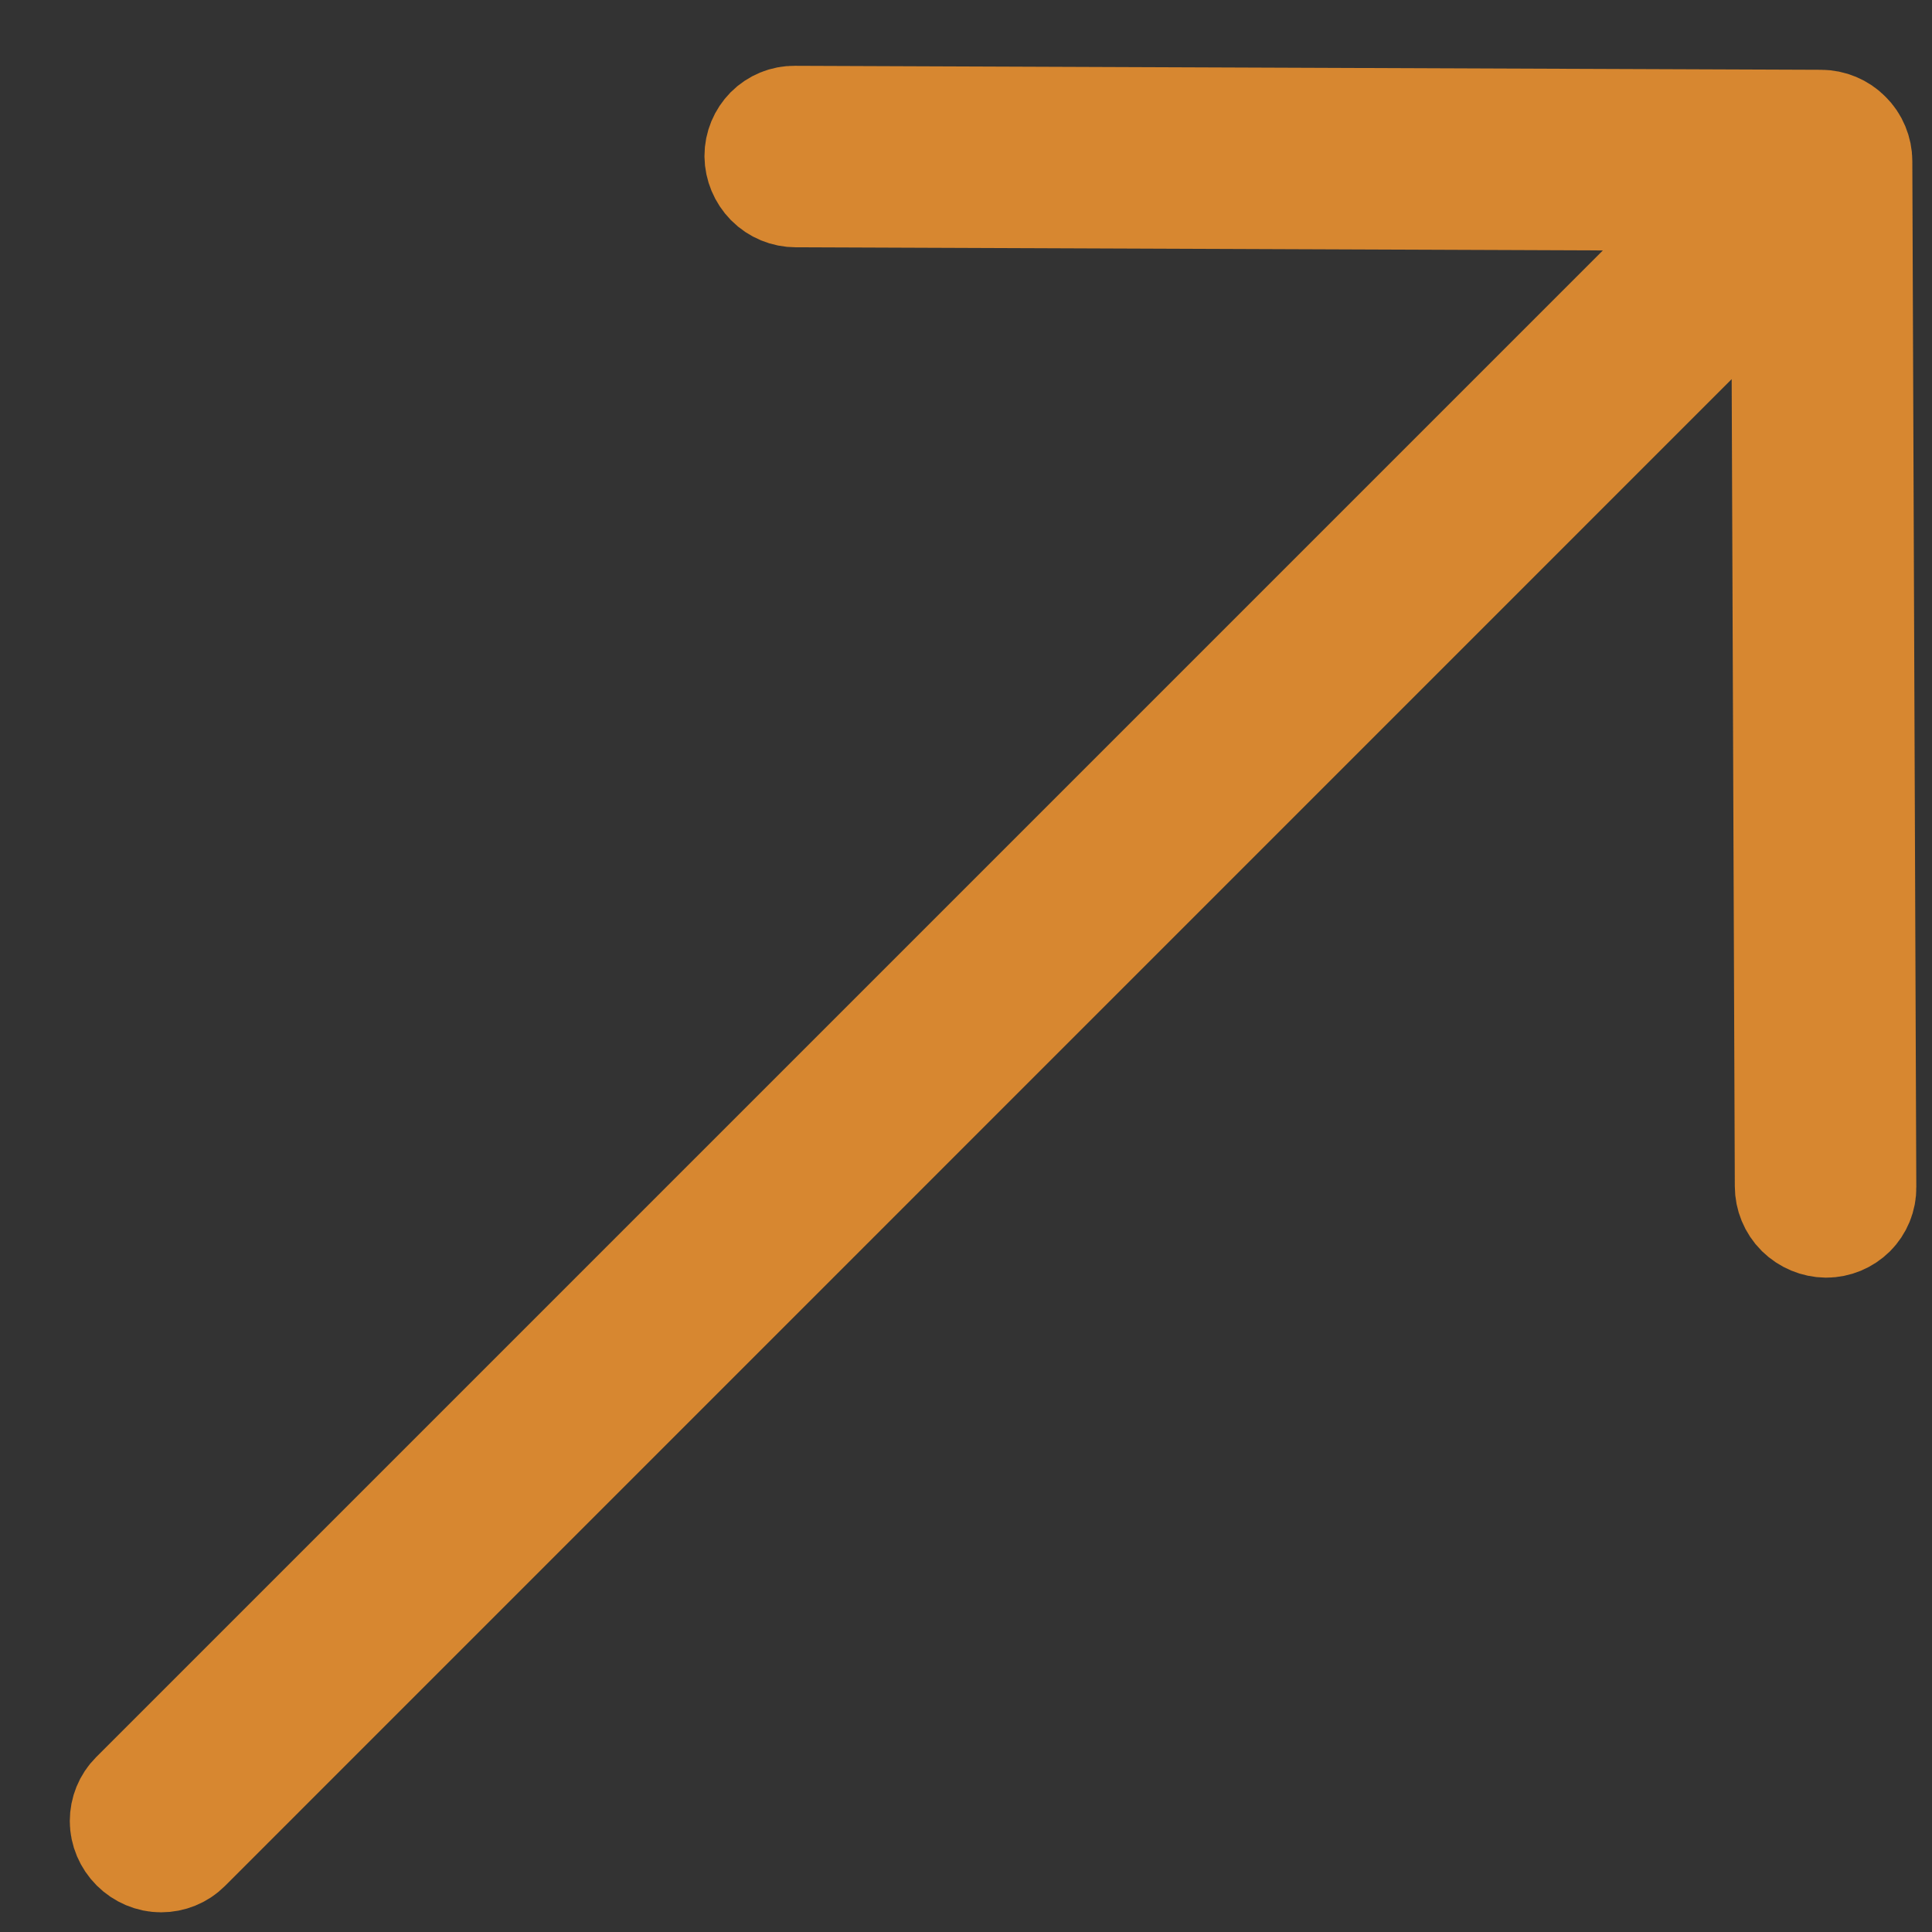 <svg width="16" height="16" viewBox="0 0 16 16" fill="none" xmlns="http://www.w3.org/2000/svg">
<rect x="0" y="0" width="16" height="16" fill="#333333" stroke="none"/>
<path d="M13.626 2.425L14.47 1.581L13.276 1.577L6.591 1.551C6.591 1.551 6.591 1.551 6.591 1.551C6.523 1.551 6.457 1.524 6.408 1.475C6.359 1.425 6.332 1.359 6.331 1.292C6.331 1.224 6.358 1.161 6.404 1.114C6.45 1.068 6.514 1.041 6.581 1.042L15.08 1.075L15.081 1.075C15.114 1.075 15.148 1.082 15.179 1.095C15.21 1.108 15.239 1.127 15.263 1.152C15.288 1.176 15.307 1.205 15.32 1.236C15.333 1.267 15.34 1.301 15.34 1.334L15.34 1.335L15.373 9.834C15.374 9.901 15.347 9.965 15.301 10.011C15.254 10.057 15.191 10.084 15.123 10.084C15.056 10.083 14.99 10.056 14.94 10.007C14.891 9.958 14.864 9.891 14.864 9.824C14.864 9.824 14.864 9.824 14.864 9.824L14.838 3.139L14.834 1.945L13.989 2.789L1.511 15.268C1.465 15.314 1.401 15.34 1.334 15.34C1.267 15.34 1.201 15.312 1.152 15.263C1.103 15.214 1.075 15.148 1.075 15.081C1.075 15.014 1.101 14.95 1.147 14.904L13.626 2.425Z" fill="white" stroke="#D78730" stroke-width="0.994"/>
</svg>
